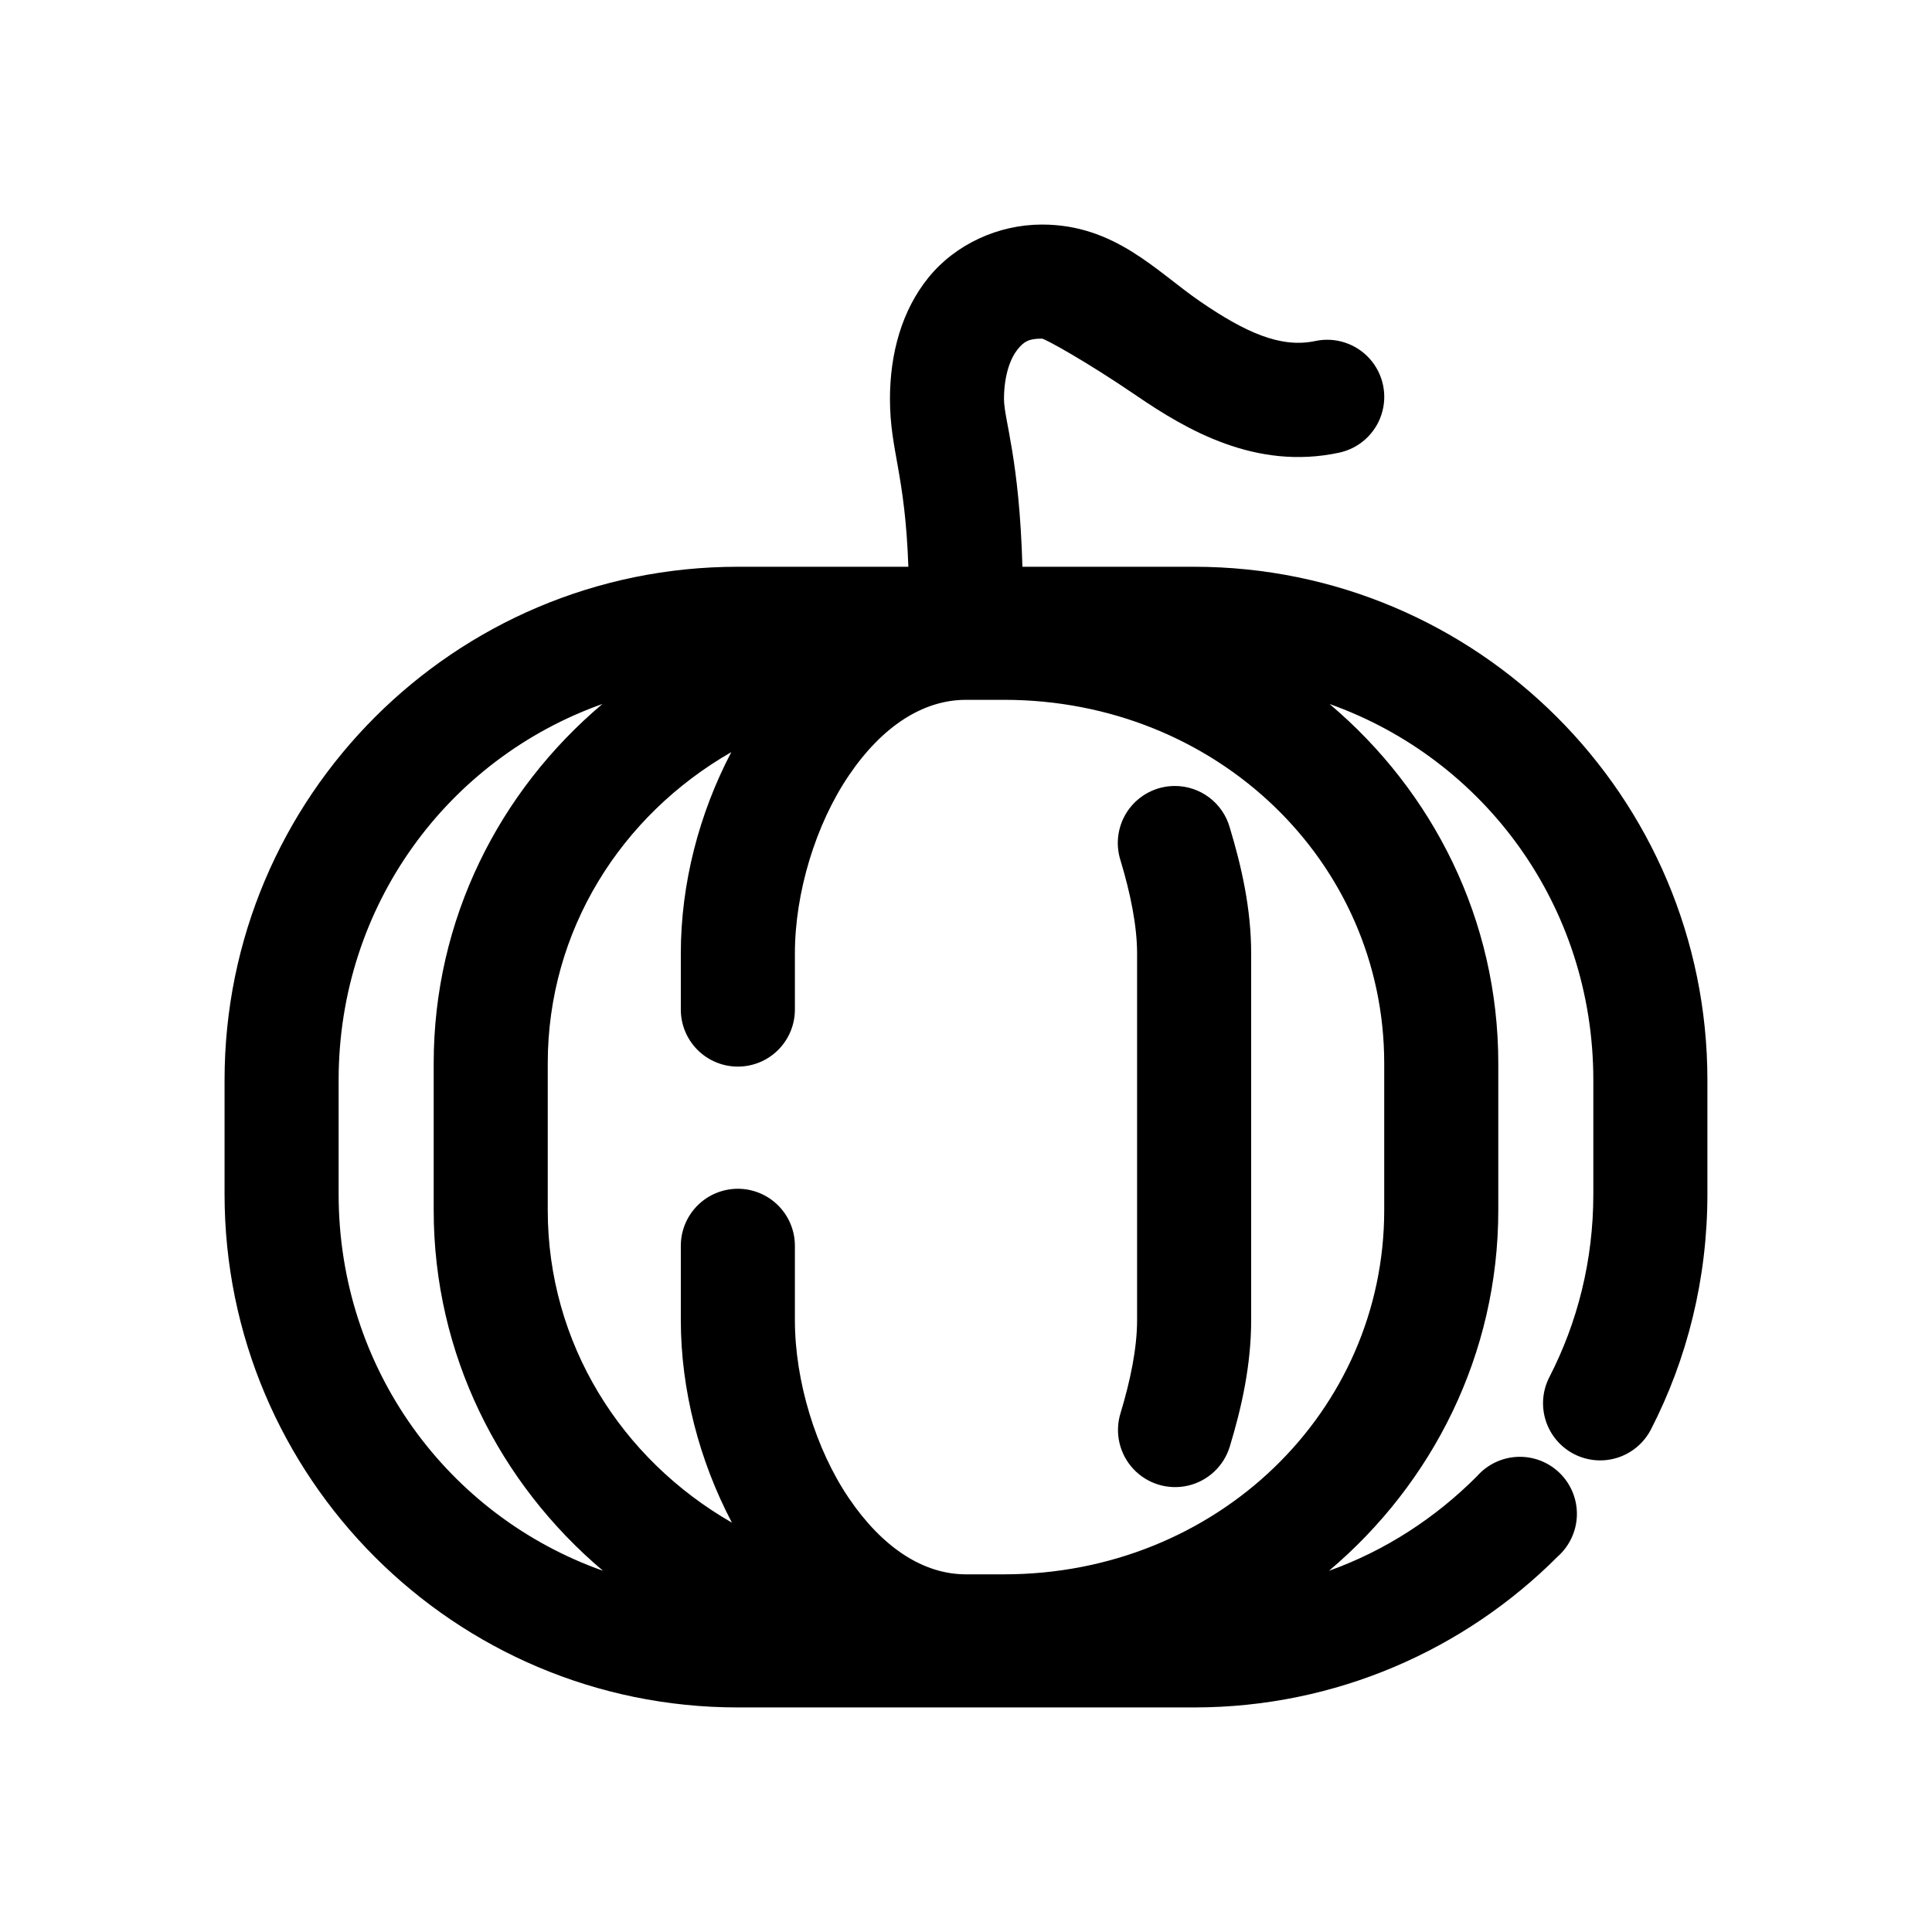 <?xml version="1.0" encoding="UTF-8"?>
<!-- Uploaded to: ICON Repo, www.svgrepo.com, Generator: ICON Repo Mixer Tools -->
<svg fill="#000000" width="800px" height="800px" version="1.1" viewBox="144 144 512 512" xmlns="http://www.w3.org/2000/svg">
 <path d="m420.15 203.51c-11.66 0-22.984 5.273-30.074 14.012-7.086 8.742-10.23 20.145-10.23 32.277 0.039 13.754 4 19.492 4.879 44.398h-45.184c-75.102 0-136.03 60.93-136.03 136.03v30.23c0 75.098 60.93 136.03 136.03 136.03h120.91c37.613 0 71.766-15.336 96.352-39.988 3.125-2.773 4.965-6.711 5.086-10.887 0.117-4.176-1.5-8.211-4.461-11.156-2.965-2.941-7.016-4.527-11.188-4.379-4.176 0.152-8.102 2.019-10.848 5.164-10.965 10.992-24.285 19.715-39.203 25.035 27.469-23.191 44.871-57.391 44.871-95.566v-38.887c0-38.125-17.312-72.105-44.715-95.254 40.953 14.551 69.902 53.418 69.902 99.66v30.23c0 17.582-4.188 33.98-11.648 48.492-1.84 3.566-2.184 7.723-0.957 11.547 1.227 3.824 3.918 7.004 7.488 8.84 3.57 1.84 7.727 2.184 11.551 0.957 3.824-1.227 7.004-3.922 8.84-7.492 9.602-18.668 14.957-39.914 14.957-62.344v-30.23c0-75.098-60.93-136.03-136.03-136.03h-45.5c-0.809-28.645-4.824-38.785-4.883-44.398v-0.156c0.035-6.648 1.906-10.957 3.621-13.07 1.73-2.133 3-2.832 6.457-2.832 0.73 0 11.762 6.051 25.031 15.113 13.27 9.062 31.617 19.84 53.688 15.113 5.289-1.125 9.574-4.984 11.242-10.125s0.469-10.785-3.148-14.801c-3.617-4.016-9.105-5.797-14.391-4.672-9.309 1.992-18.754-2.449-30.387-10.391-11.633-7.945-22.617-20.469-42.035-20.469zm-20.152 125.95h10.074c56.383 0 100.76 42.961 100.76 96.355v38.887c0 53.395-44.379 96.512-100.76 96.512h-10.074c-11.398 0-22.203-7.172-31.016-20.152-8.816-12.98-14.328-31.098-14.328-47.234v-19.523c0.043-4.062-1.555-7.969-4.426-10.844-2.875-2.871-6.785-4.469-10.848-4.426-4.008 0.043-7.836 1.676-10.641 4.539-2.805 2.863-4.356 6.723-4.316 10.73v19.523c0 18.555 4.918 37.312 13.543 53.688-29.363-16.844-48.809-47.566-48.809-82.812v-38.887c0-35.199 19.352-65.688 48.648-82.5-8.562 16.332-13.383 34.891-13.383 53.371v14.645c-0.055 4.043 1.512 7.945 4.352 10.824 2.84 2.883 6.719 4.504 10.766 4.504 4.043 0 7.922-1.621 10.762-4.504 2.84-2.879 4.406-6.781 4.352-10.824v-14.645c0-16.137 5.512-34.25 14.328-47.23 8.812-12.98 19.617-19.996 31.016-19.996zm-96.355 1.102c-27.398 23.148-44.711 57.129-44.711 95.254v38.887c0 38.176 17.402 72.375 44.867 95.566-41.027-14.512-70.059-53.52-70.059-99.816v-30.23c0-46.242 28.949-85.109 69.902-99.66zm151.62 21.727c-4.805 0.027-9.312 2.336-12.141 6.219-2.824 3.887-3.641 8.883-2.188 13.461 2.629 8.688 4.406 17.359 4.406 24.719v97.141c0 7.43-1.766 16.02-4.406 24.719-1.574 5.176-0.27 10.797 3.426 14.75 3.691 3.949 9.215 5.629 14.484 4.406 5.266-1.223 9.484-5.164 11.059-10.34 3.141-10.332 5.668-21.629 5.668-33.535v-97.141c0-11.898-2.559-23.094-5.668-33.375-0.898-3.188-2.816-5.992-5.461-7.984-2.644-1.992-5.871-3.059-9.18-3.039z"/>
</svg>